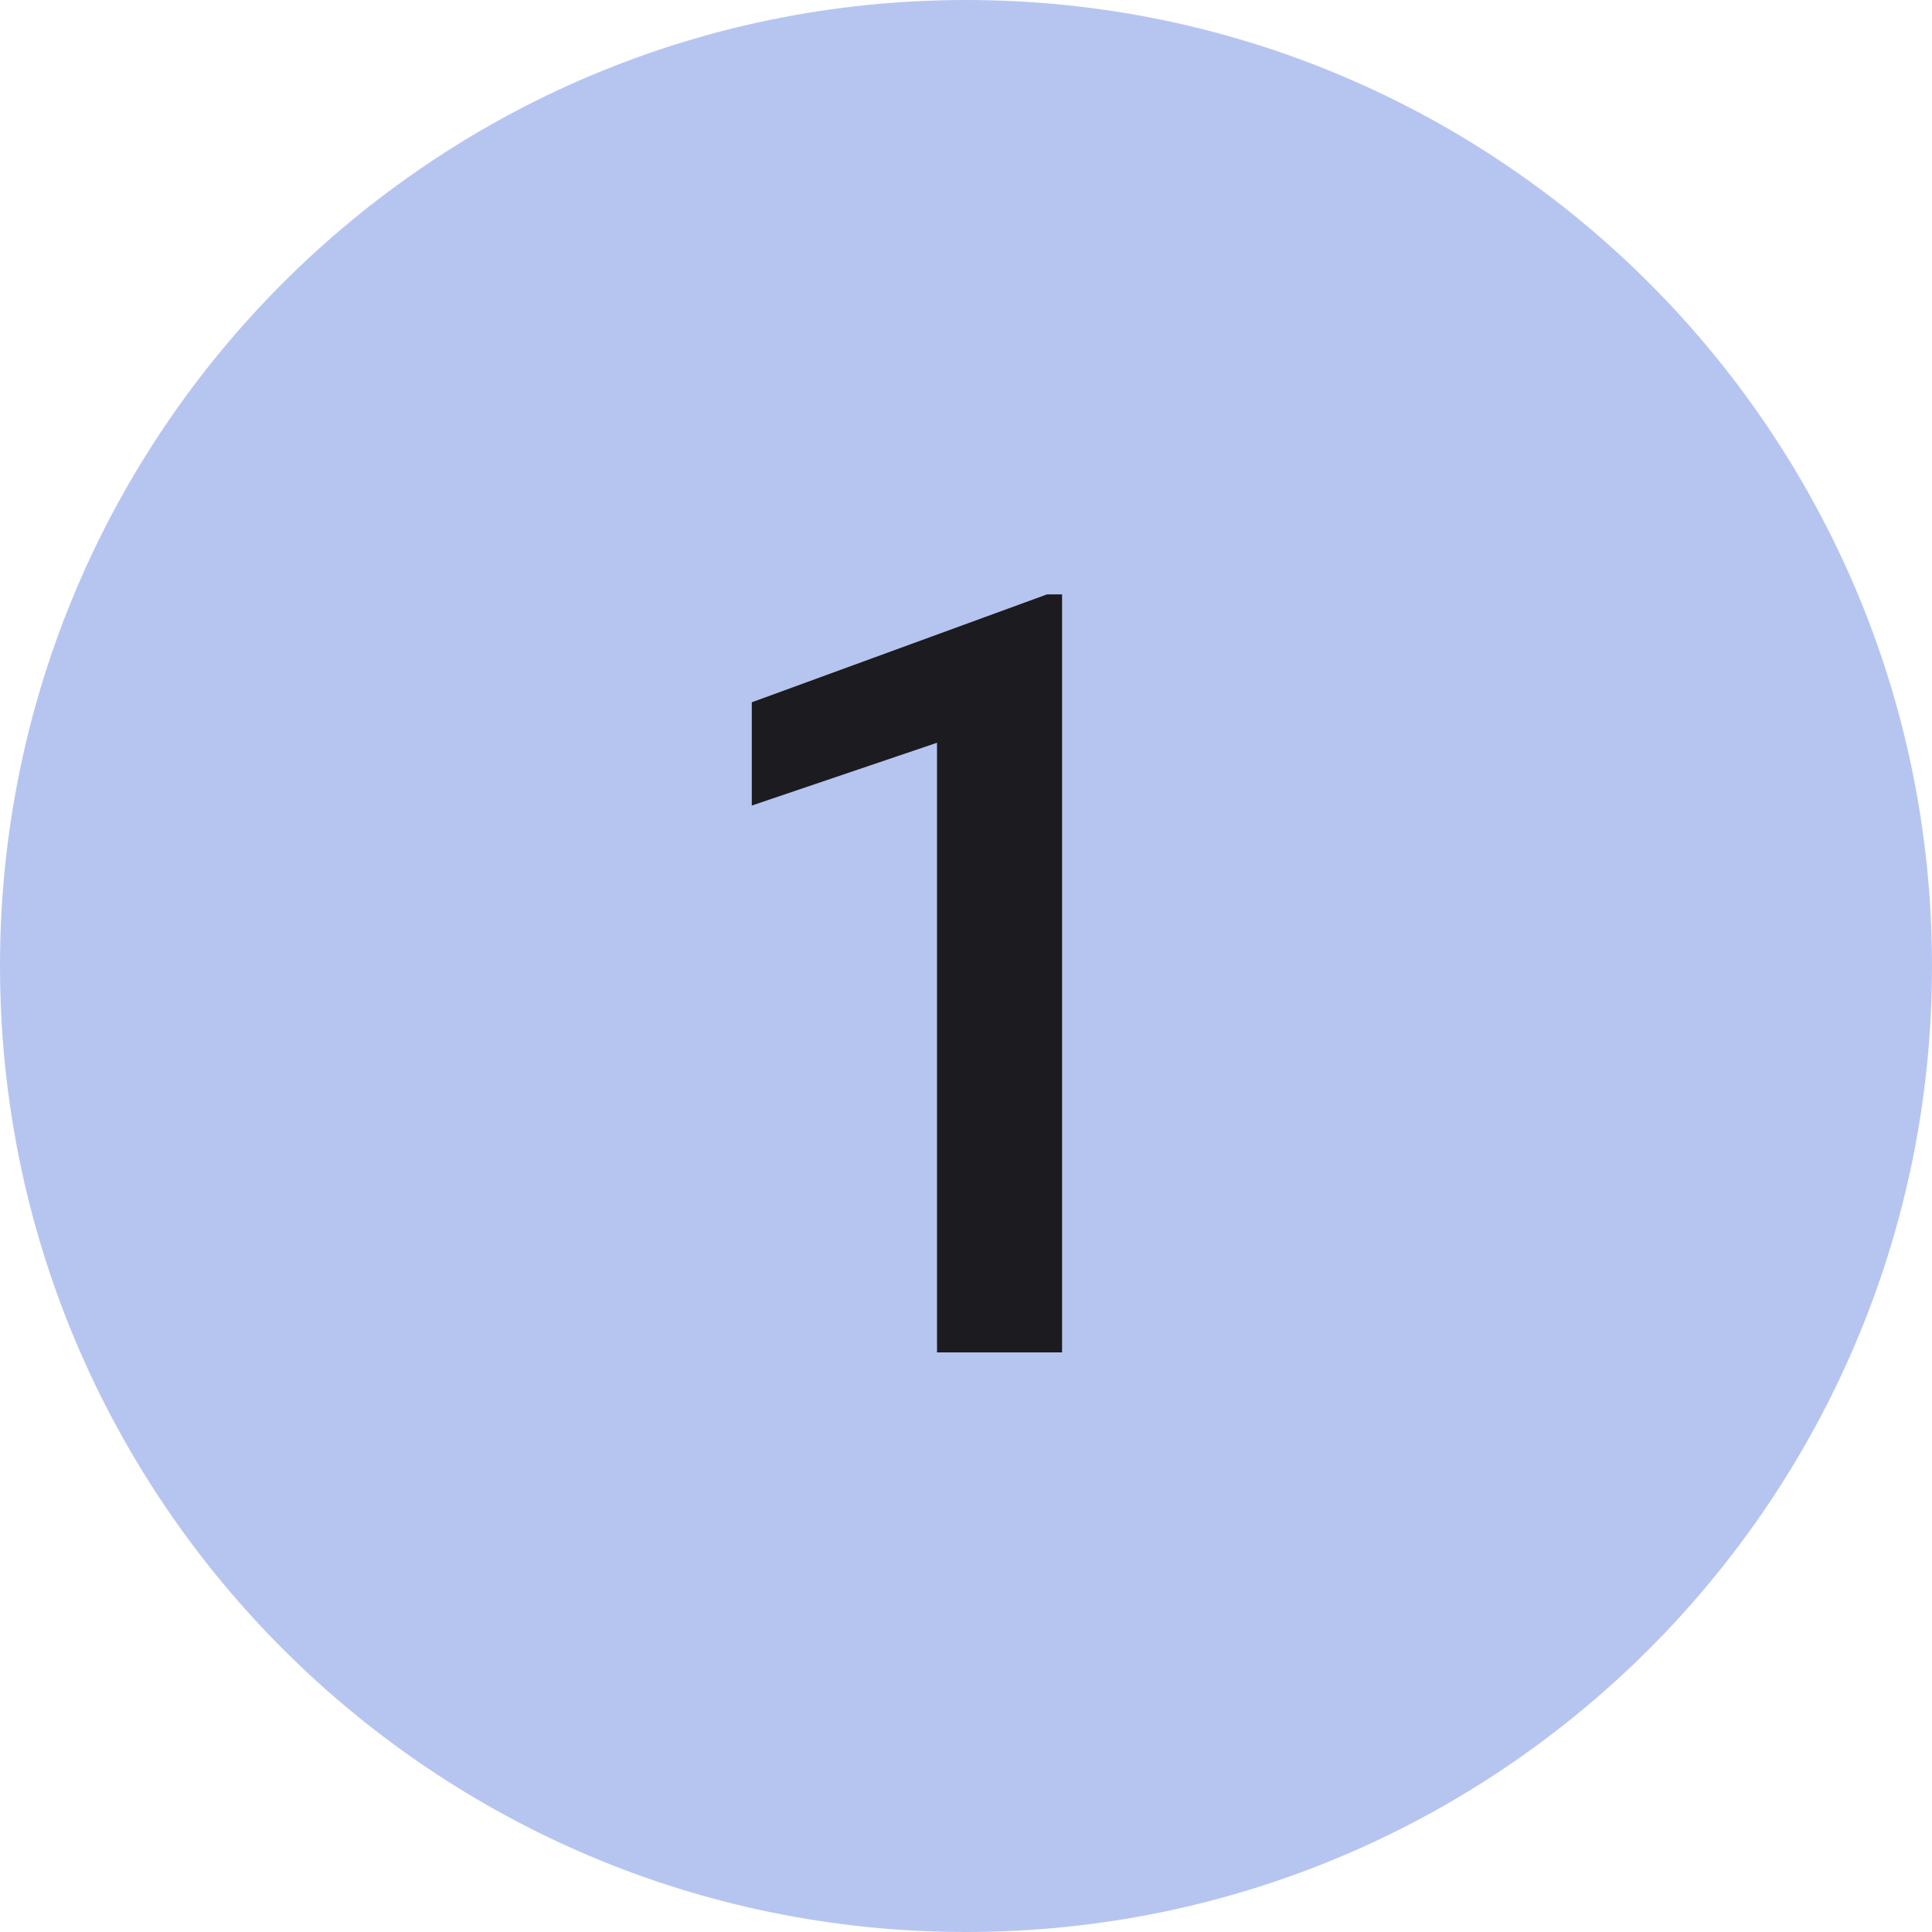 <svg width="40" height="40" viewBox="0 0 40 40" fill="none" xmlns="http://www.w3.org/2000/svg">
<path d="M20 40C31.046 40 40 31.046 40 20C40 8.954 31.046 0 20 0C8.954 0 0 8.954 0 20C0 31.046 8.954 40 20 40Z" fill="#B6C5F0"/>
<path d="M21.989 12.306V28H19.4V15.378L15.565 16.678V14.54L21.677 12.306H21.989Z" fill="#1C1B1F"/>
</svg>
